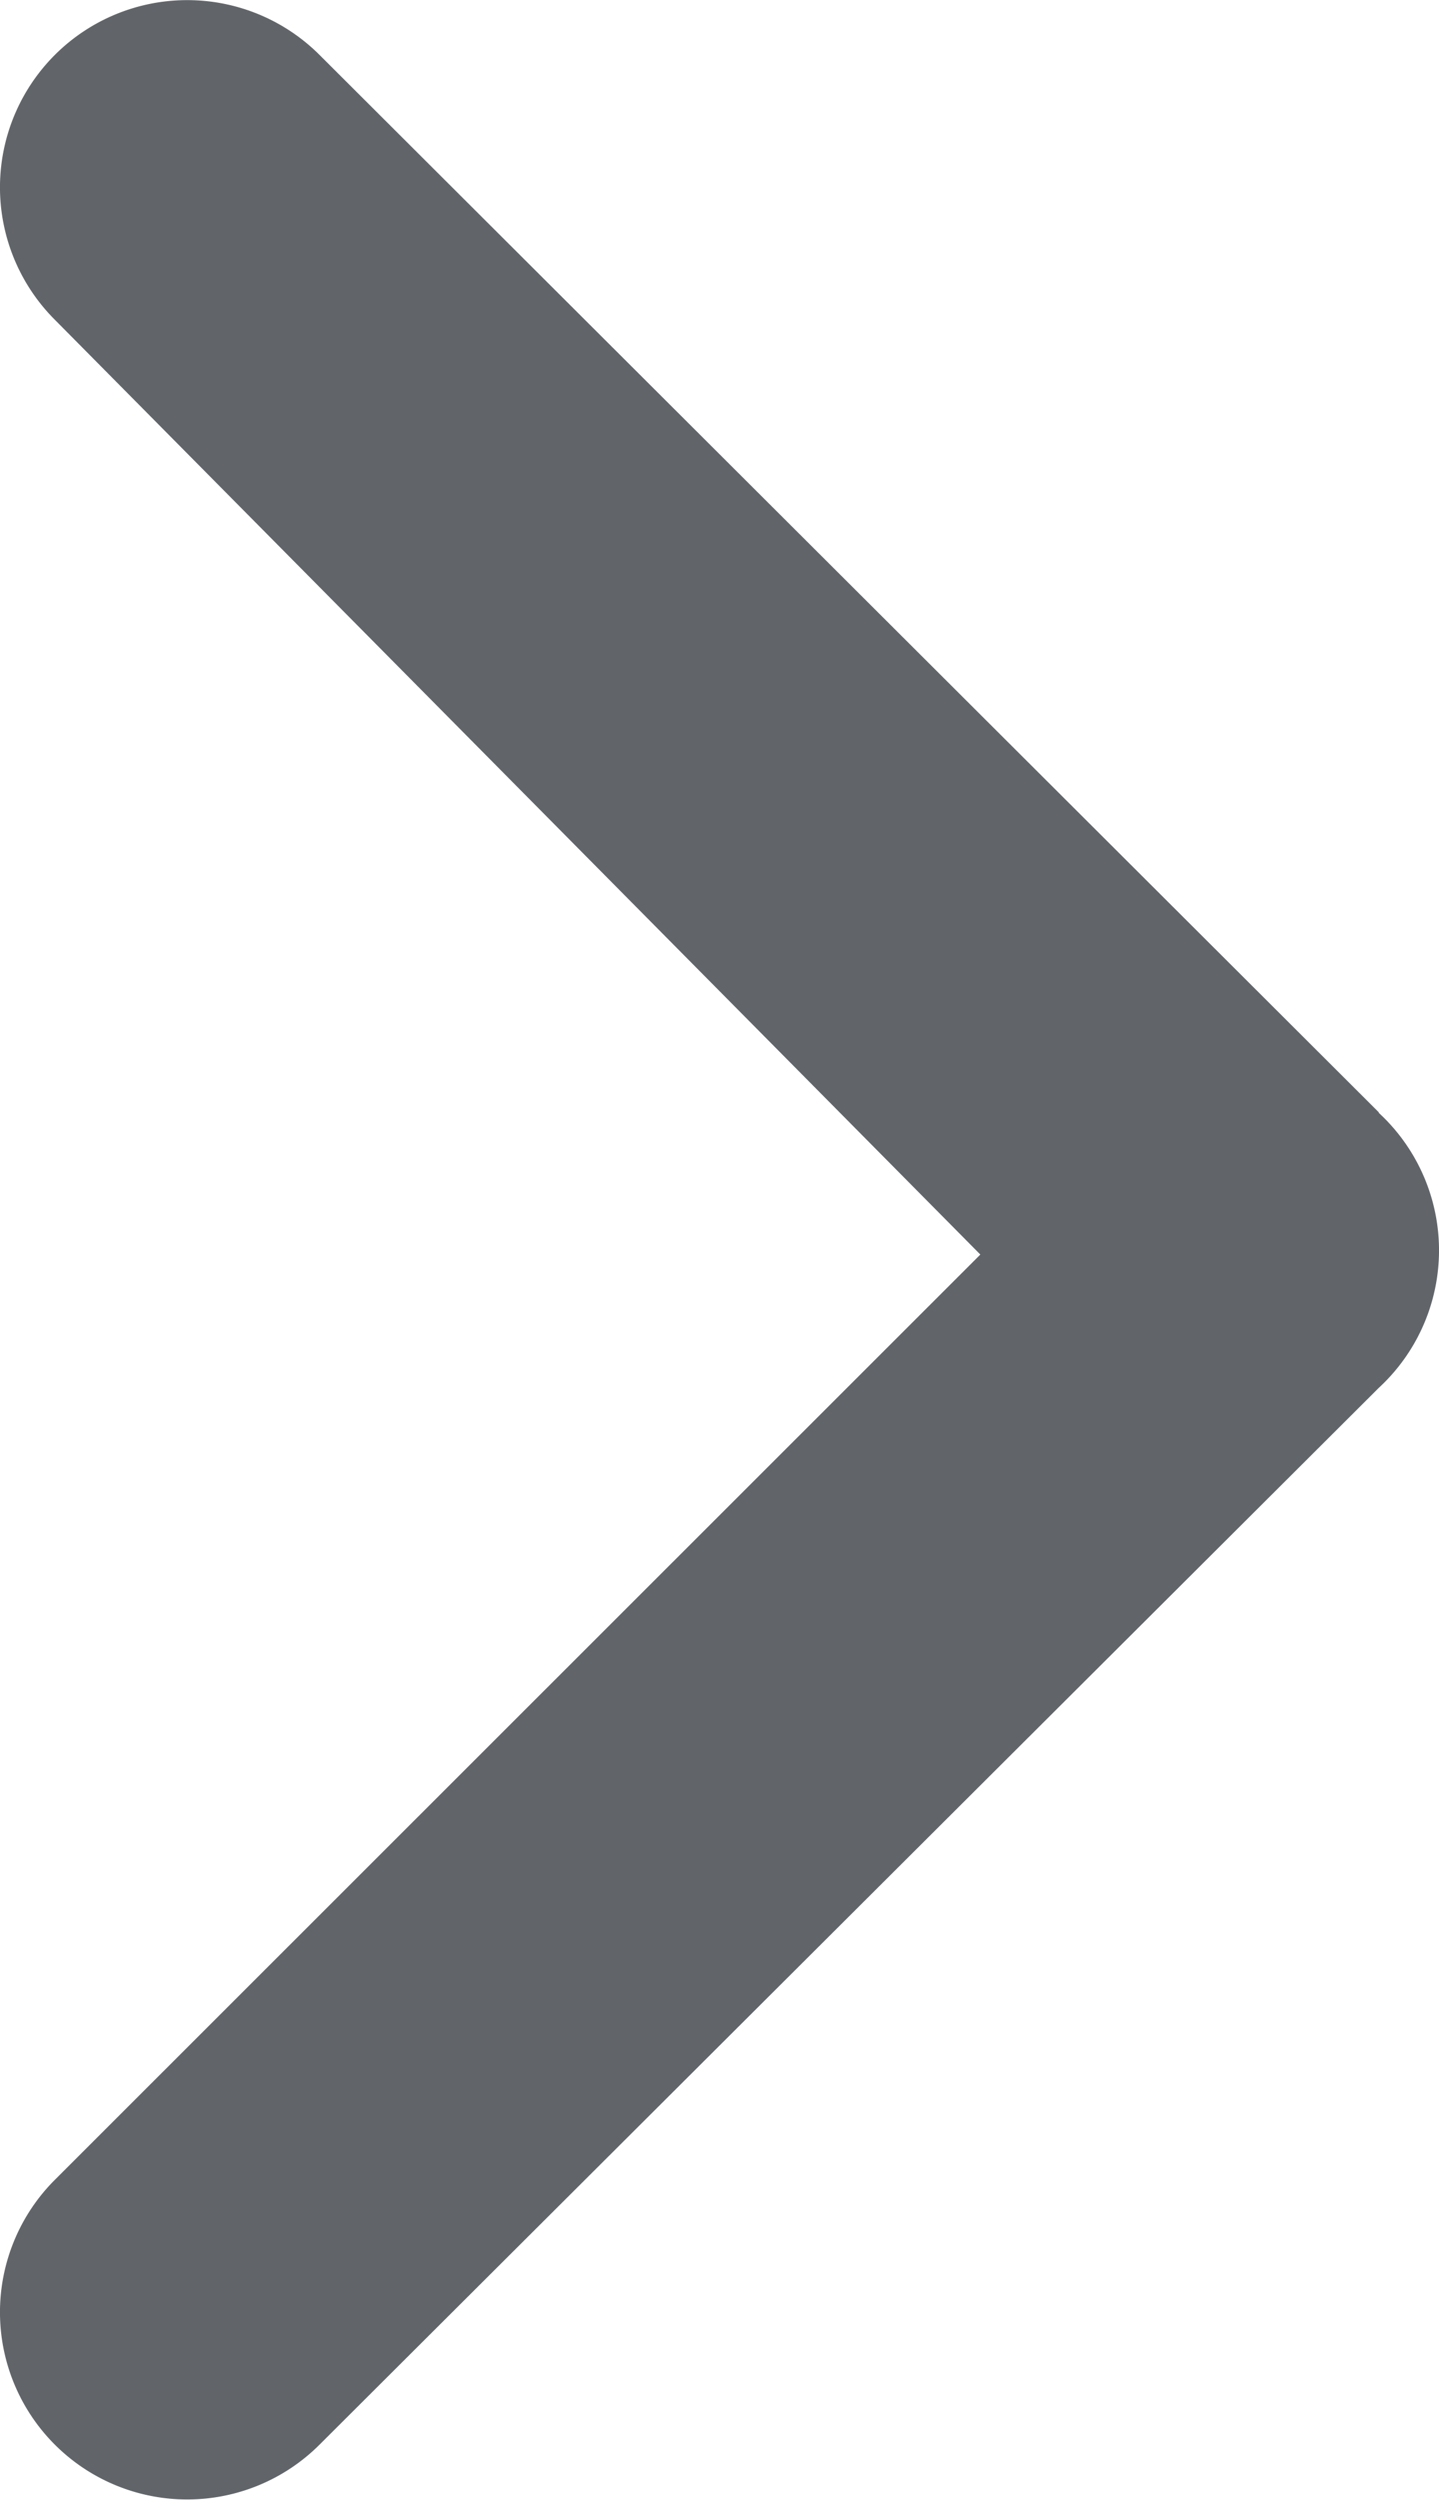 <svg xmlns="http://www.w3.org/2000/svg" width="5.139" height="8.928" viewBox="0 0 5.139 8.928">
  <path id="chevron-right" d="M13.093,9.316,9.312,5.542a.668.668,0,0,0-.949.942l3.307,3.34L8.363,13.13a.668.668,0,1,0,.949.942L13.093,10.3a.668.668,0,0,0,0-.982Z" transform="translate(-8.169 -5.344)" fill="#61656a"/>
</svg>
